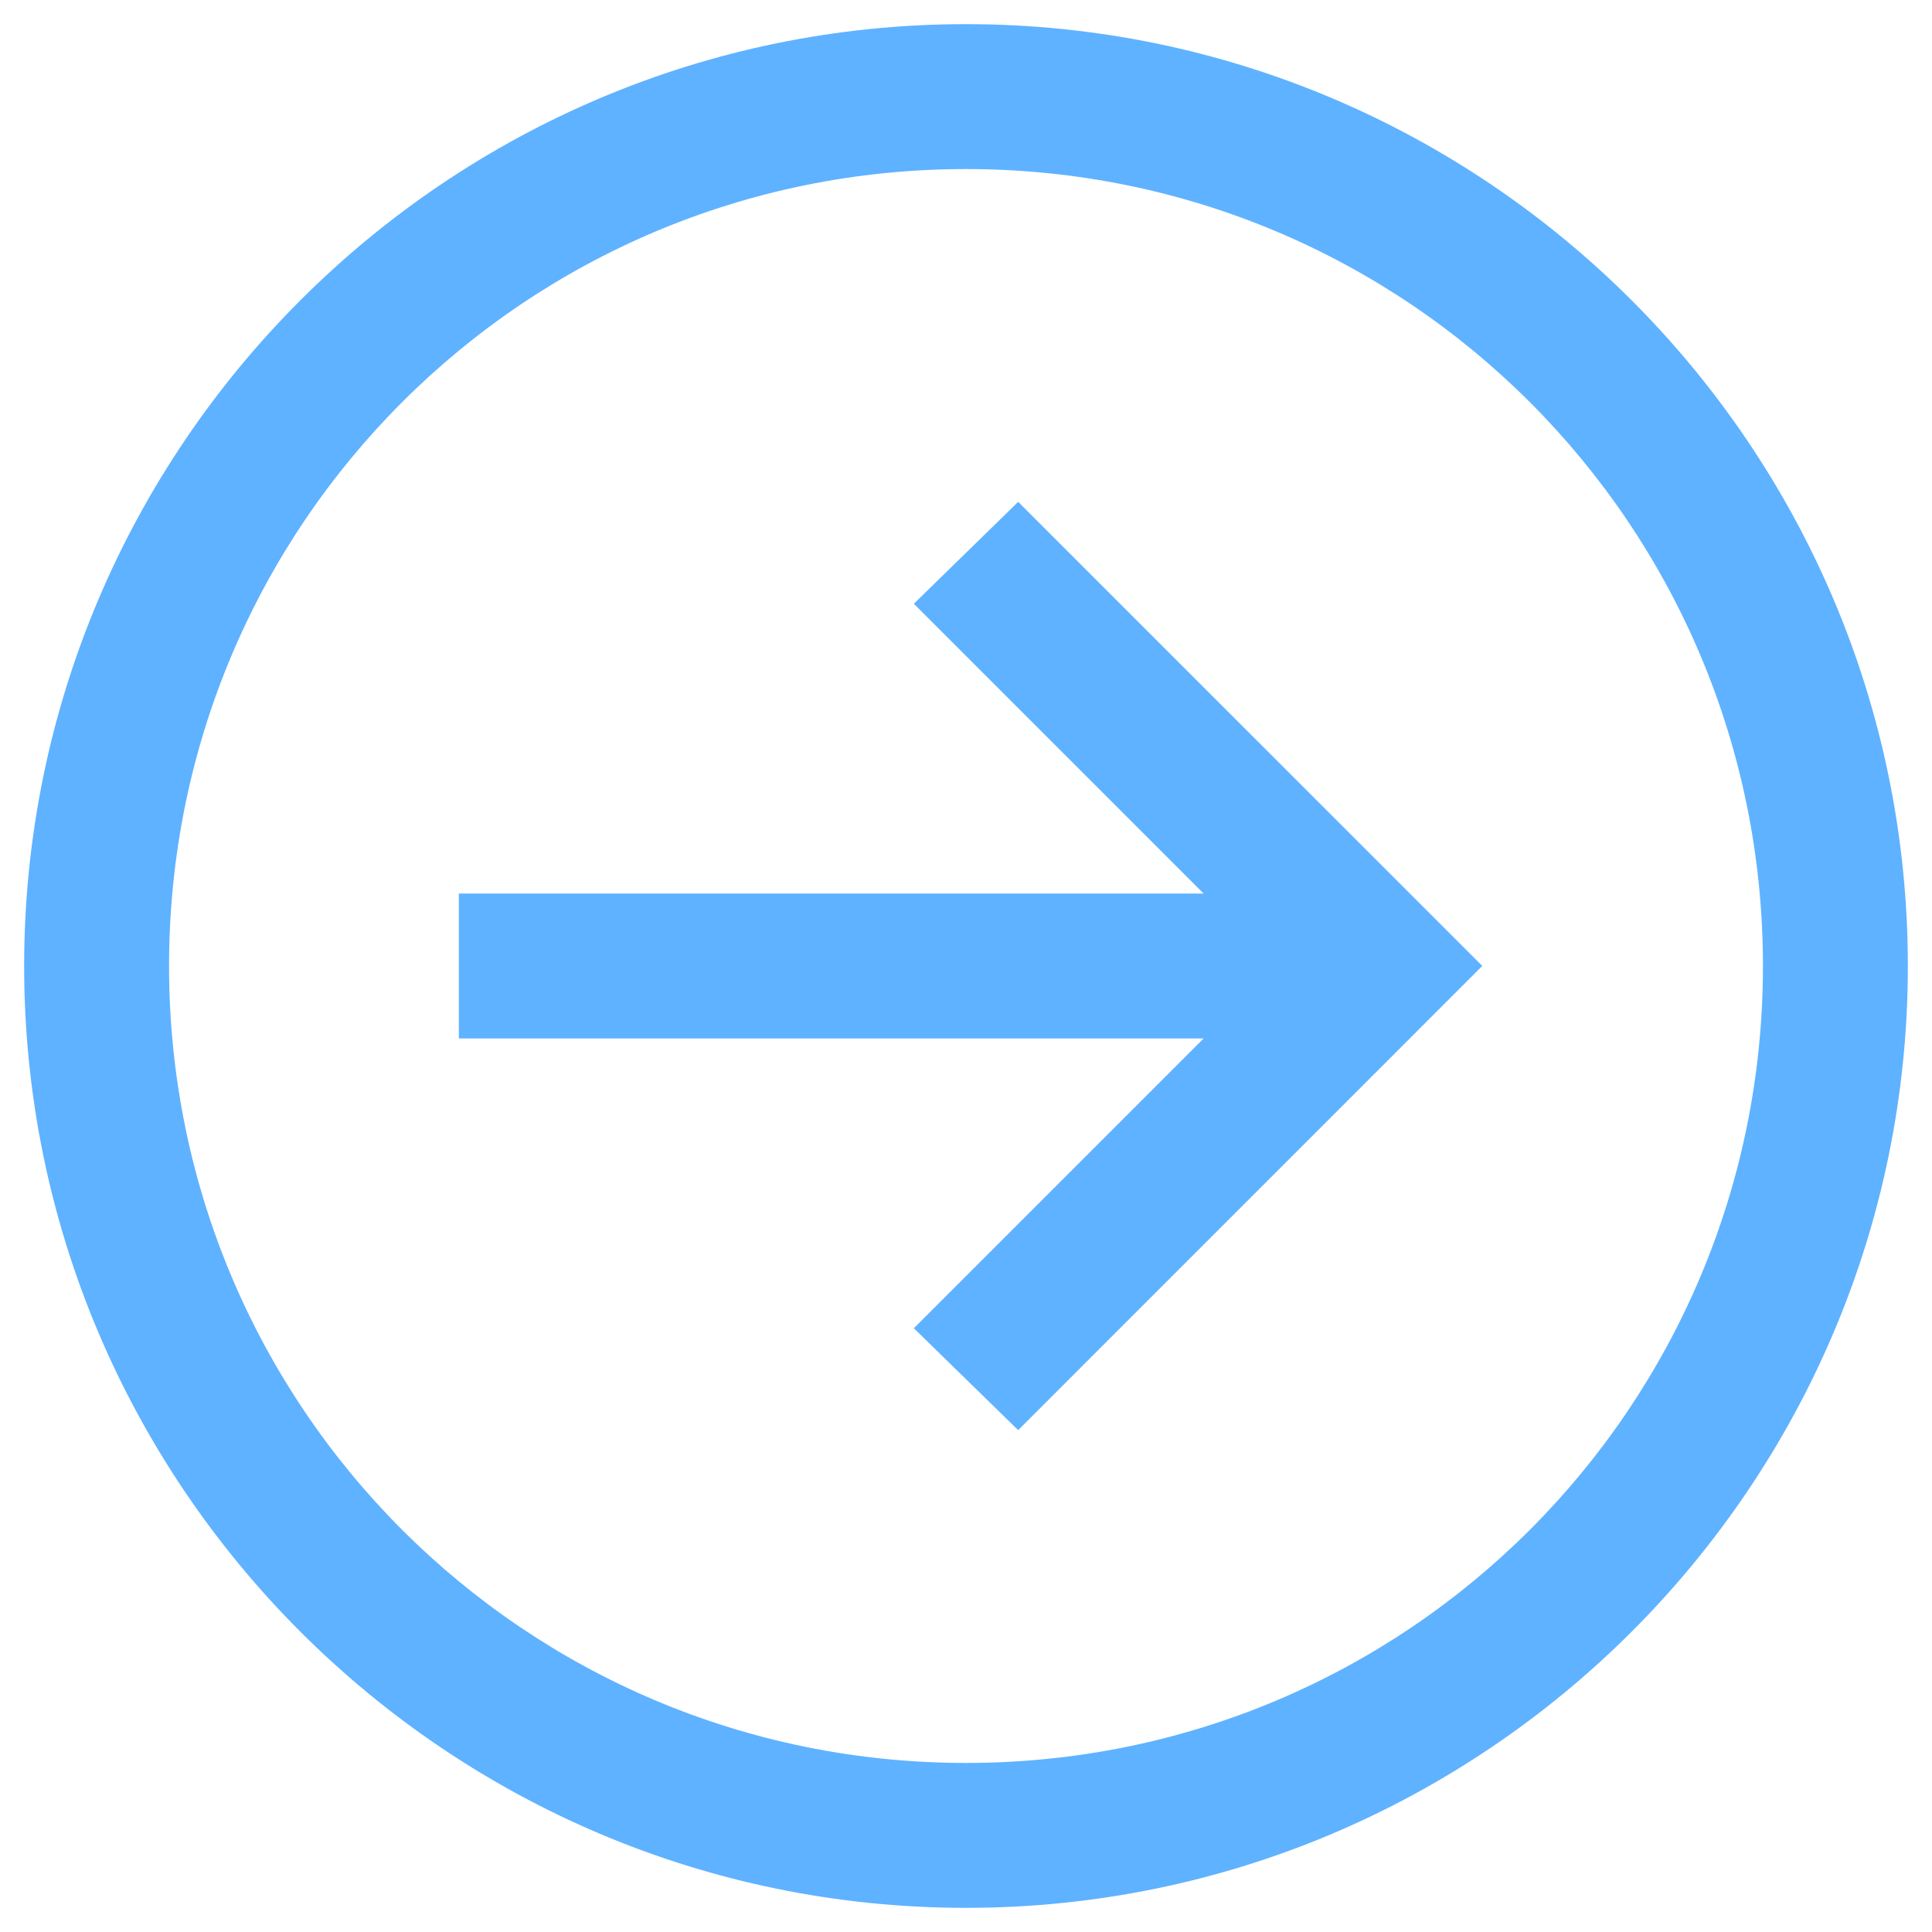 <svg width="30" height="30" viewBox="0 0 30 30" fill="none" xmlns="http://www.w3.org/2000/svg">
<path d="M15 0.375C6.936 0.375 0.375 6.936 0.375 15C0.375 23.064 6.936 29.625 15 29.625C23.064 29.625 29.625 23.064 29.625 15C29.625 6.936 23.064 0.375 15 0.375ZM15 2.625C21.848 2.625 27.375 8.152 27.375 15C27.375 21.848 21.848 27.375 15 27.375C8.152 27.375 2.625 21.848 2.625 15C2.625 8.152 8.152 2.625 15 2.625ZM15.81 7.793L14.19 9.375L18.69 13.875H7.125V16.125H18.69L14.19 20.625L15.81 22.207L22.207 15.809L23.017 14.999L22.207 14.189L15.809 7.792L15.81 7.793Z" fill="#5FB2FF"/>
</svg>
